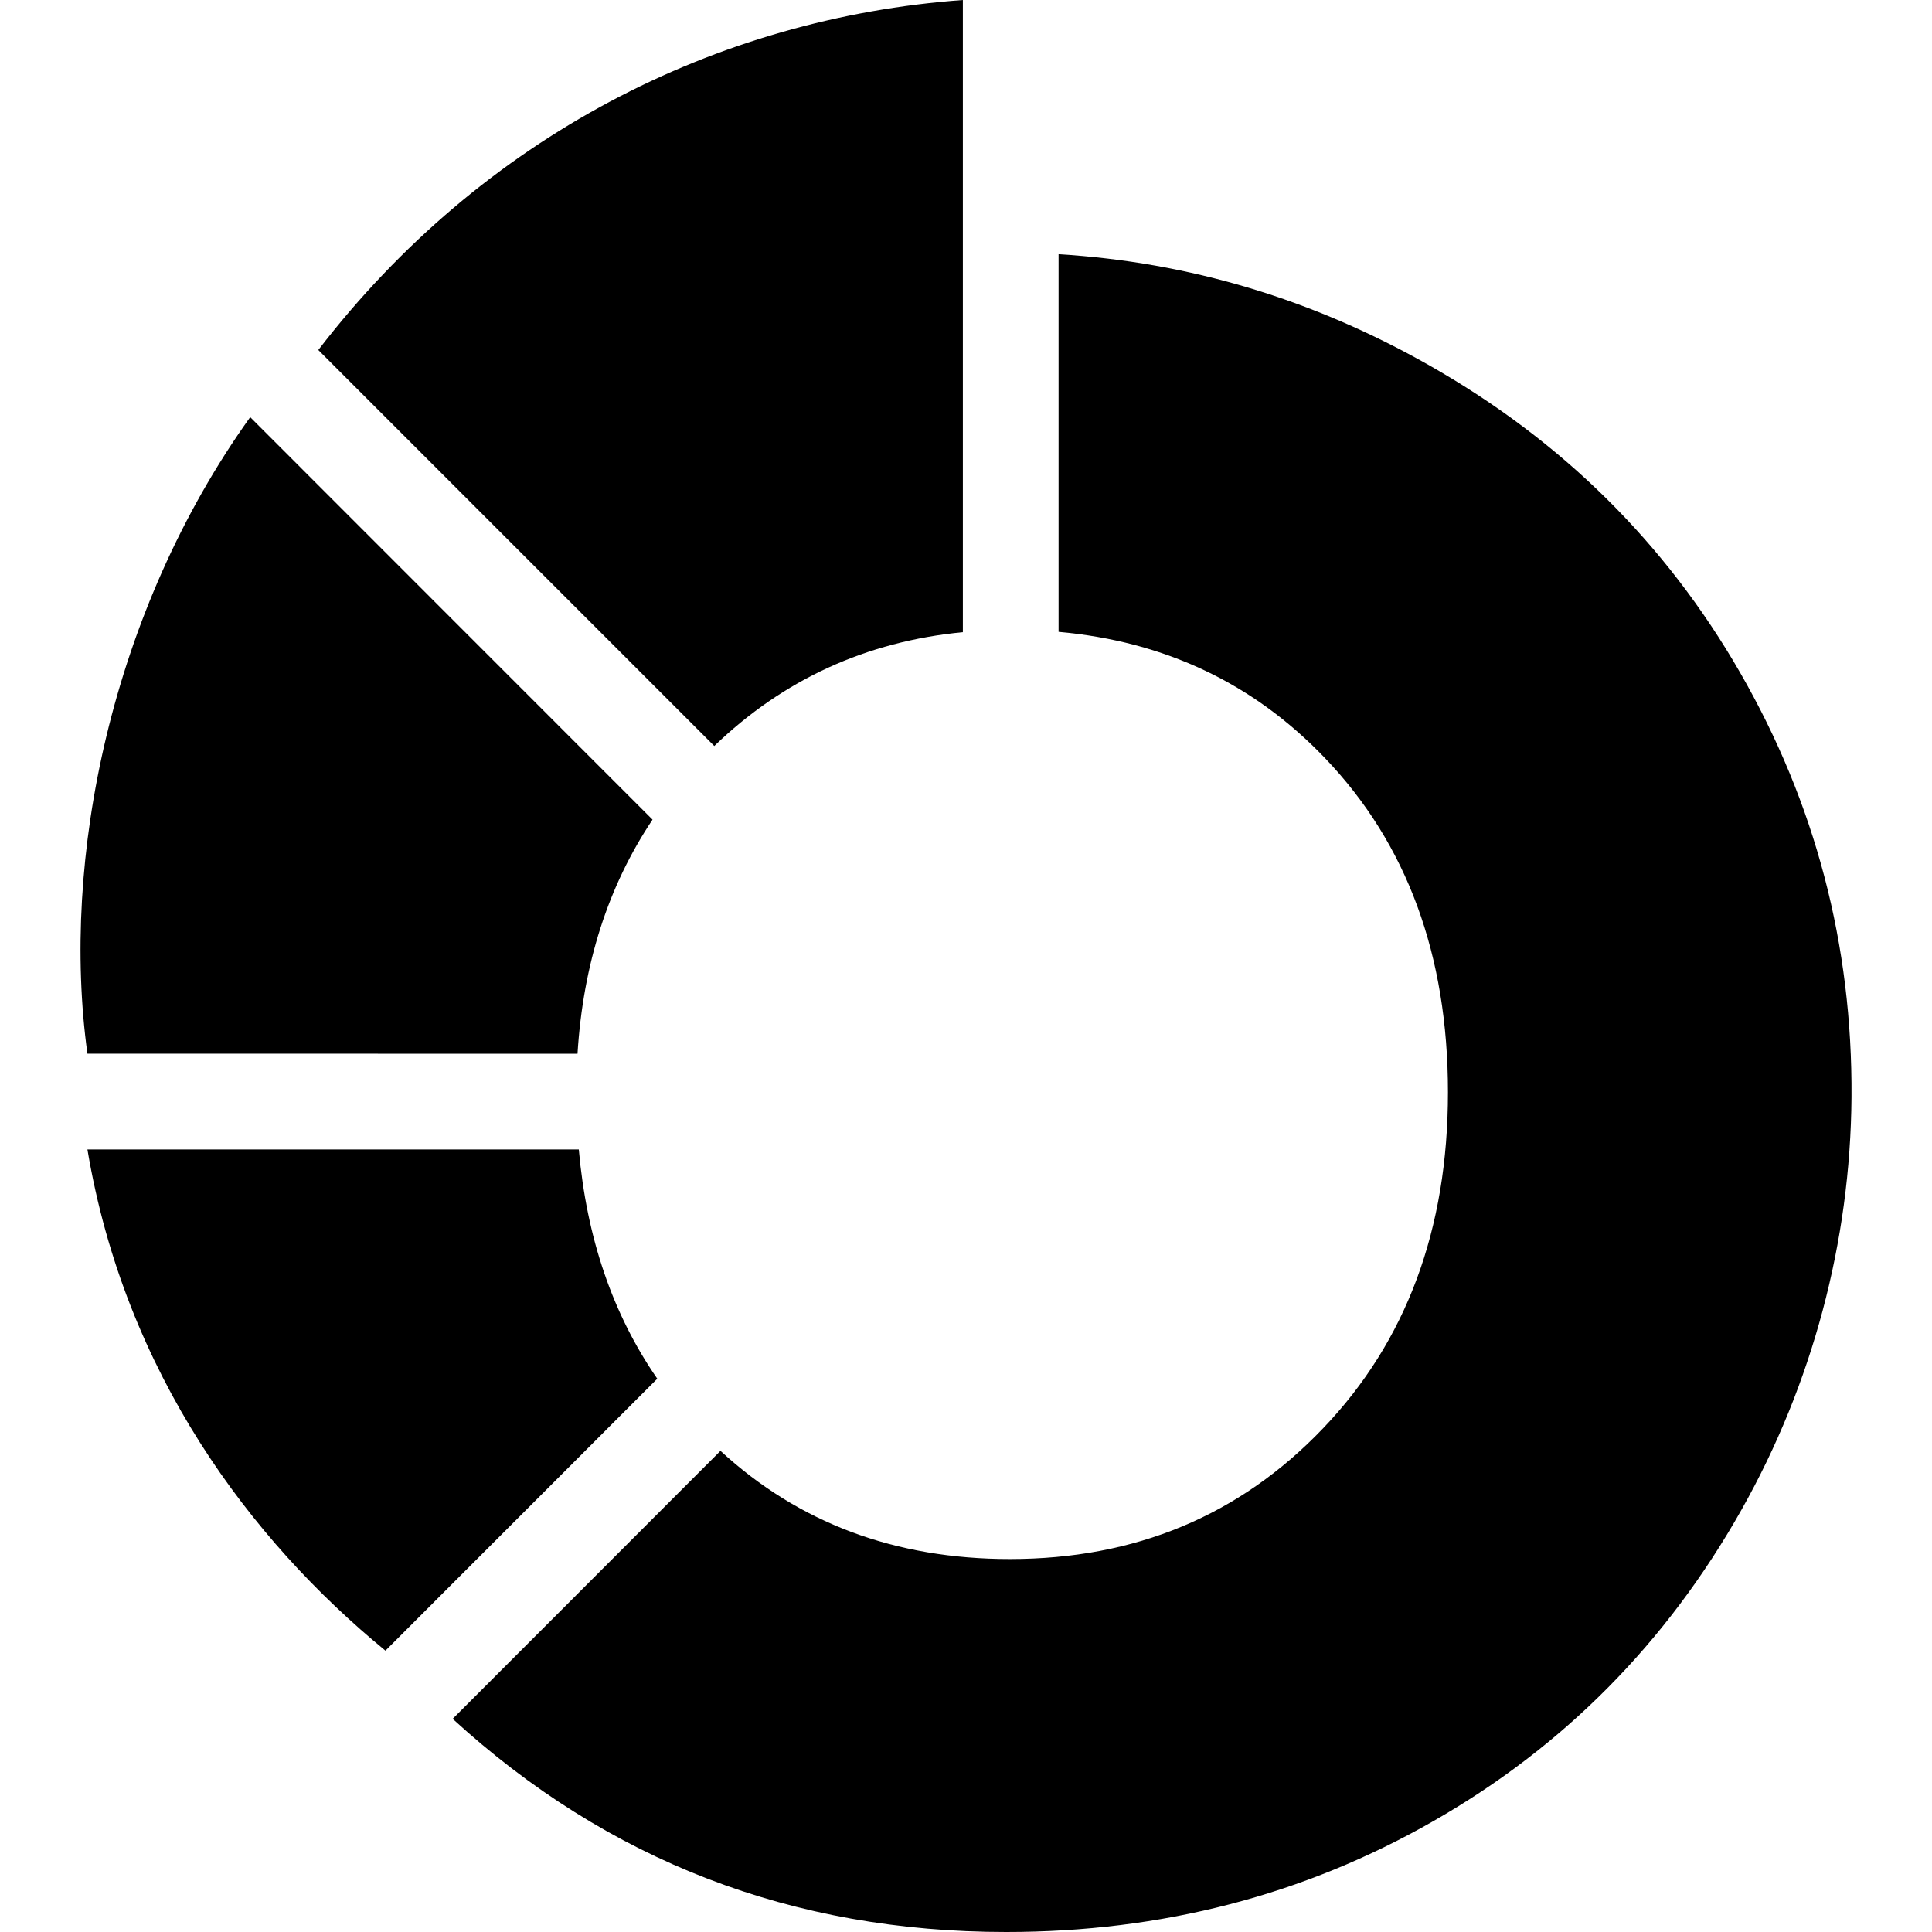 <svg width="24" height="24" viewBox="0 0 24 24" fill="none" xmlns="http://www.w3.org/2000/svg">
<path d="M21.615 8.353C20.691 6.748 19.406 5.477 17.759 4.541C16.309 3.717 14.773 3.256 13.15 3.158V7.849C14.47 7.967 15.574 8.49 16.462 9.42C17.478 10.483 17.987 11.866 17.987 13.568C17.987 15.271 17.47 16.663 16.435 17.744C15.4 18.827 14.103 19.367 12.545 19.367C11.12 19.367 9.922 18.919 8.95 18.023L5.623 21.352C7.552 23.117 9.845 24 12.5 24C14.433 24 16.201 23.541 17.805 22.623C19.425 21.697 20.702 20.407 21.634 18.754C22.514 17.194 22.987 15.421 23 13.629C23.013 11.739 22.552 9.98 21.615 8.353Z" fill="currentColor"/>
<path d="M7.19 14.279H1.086C1.553 17.058 3.111 19.13 4.788 20.505L8.165 17.127C7.611 16.326 7.287 15.376 7.19 14.279Z" fill="currentColor"/>
<path d="M7.174 13.09C7.243 11.979 7.553 11.009 8.106 10.182L3.108 5.182C1.377 7.6 0.754 10.681 1.086 13.089L7.174 13.09Z" fill="currentColor"/>
<path d="M8.873 9.267C9.731 8.441 10.761 7.969 11.961 7.853V0C8.9 0.224 5.993 1.697 3.954 4.348L8.873 9.267Z" fill="currentColor"/>
</svg>
